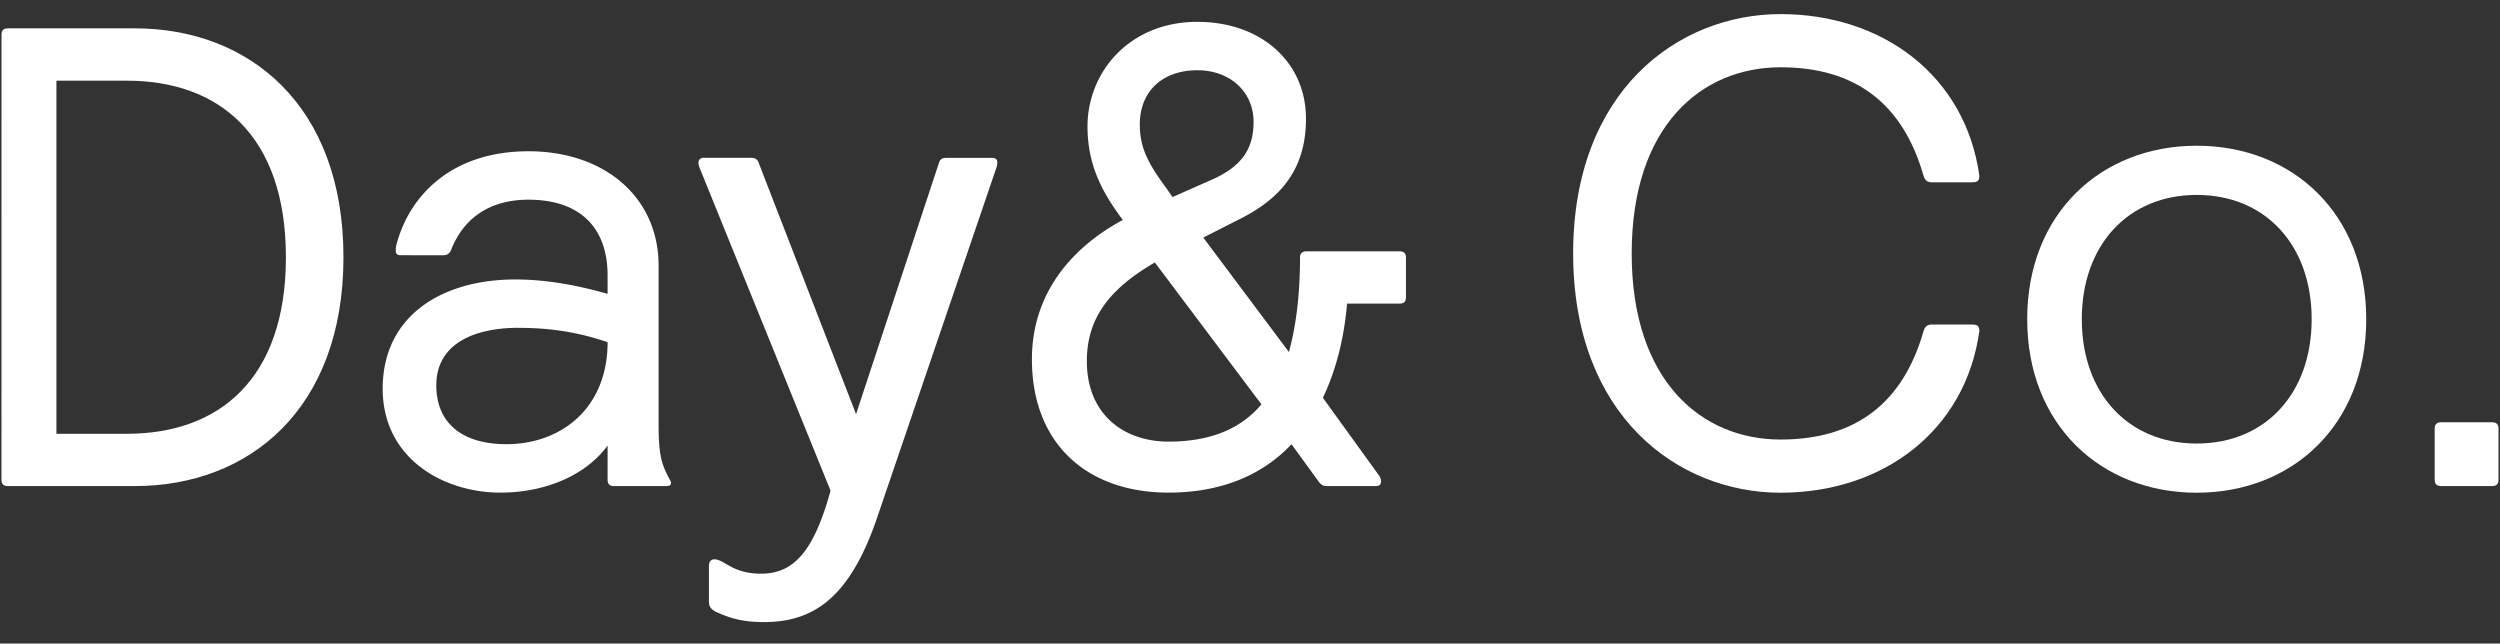 <svg xmlns="http://www.w3.org/2000/svg" viewBox="0 0 1675 431.19"><rect x="0" y="0" width="1675" height="431.19" fill="#333333" stroke="none"/><defs><style>.cls-1{fill:#fff;}</style></defs><g id="Layer_1" data-name="Layer 1"><path class="cls-1" d="M1,23.4C1,20.33,2.31,19,5.38,19h85c76.22,0,139.74,51.25,139.74,153.33S166.59,325.67,90.37,325.67h-85c-3.07,0-4.38-1.31-4.38-4.38ZM37.8,54.06V290.63H85.11c61.33,0,106.45-36.36,106.45-118.28S146.44,54.06,85.11,54.06Z"/><path class="cls-1" d="M268.22,171c-1.75,0-3.06-.87-3.06-2.63a18.08,18.08,0,0,1,.44-4.38c8.76-33.29,37.23-62.64,88.49-62.64,50.81,0,87.17,30.66,87.17,76.66V283.62c0,21,1.76,27.16,7.45,37.67.44.88.88,1.31.88,2.19,0,1.75-1.32,2.19-3.51,2.19H411.47c-3.06,0-4.38-1.31-4.38-4.38V298.51c-14,19.28-40.74,31.54-71.84,31.54-38.11,0-78.85-22.78-78.85-69.65,0-48.63,39.42-73.16,88.92-73.16,21.91,0,43.37,4.38,61.77,9.64V184.61c0-32.85-19.27-50.82-53-50.82-25.85,0-43.37,12.27-51.7,33.3-1.31,3.5-3.5,3.94-6.13,3.94Zm79.3,48.63c-31.11,0-55.2,11.39-55.2,38.55,0,25.41,17.52,39.42,46.87,39.42,36.8,0,67.9-24.09,67.9-68.34C389.13,223.16,370.73,219.66,347.52,219.66Z"/><path class="cls-1" d="M508.72,110.14l64.83,167.34,55.2-167.34c.88-3.07,1.75-4.38,5.7-4.38h30.22c2.19,0,3.51.87,3.51,3.06a8.51,8.51,0,0,1-.44,3.07L587.57,347.14c-18.4,53.88-42.93,69.65-75.78,69.65-14.46,0-22.78-2.63-32.42-7-3.94-2.19-4.38-4.38-4.38-7V379.12c0-3.07,1.75-4.38,3.5-4.38,7,0,11.83,9.63,31.54,9.63,23.22,0,35.92-17.52,46.44-55.63l-87.62-216a10.52,10.52,0,0,1-.87-3.51,3.22,3.22,0,0,1,3.5-3.5H503C506.53,105.76,507.84,107.07,508.72,110.14Z"/><path class="cls-1" d="M886.34,266.53,924,318.66a6.81,6.81,0,0,1,1.31,3.94c0,2.19-1.31,3.07-3.5,3.07H888.53c-2.19,0-3.95-1.31-5.7-3.94l-17.52-24.1c-20.59,21.91-49.07,32.42-82.36,32.42-54.32,0-91.56-32.42-91.56-89.37,0-44.24,26.73-74.91,60.89-93.31-12.7-17.08-23.65-35.48-23.65-62.64,0-36.36,28-70.09,73.6-70.09C845.16,14.64,875,41.8,875,79.47c0,34.17-17.09,53.45-43.81,67l-25,12.7,57.39,76.67c4.81-17.53,7.44-38.55,7.44-63.52,0-3.07,2.19-3.95,4.38-3.95h62.21c3.07,0,4.38,1.32,4.38,4.38v26.29c0,3.06-1.31,4.38-4.38,4.38H902.54C900.35,228.42,894.66,249,886.34,266.53Zm-41.18,4.38-71.41-95.06c-29.35,17.08-45.56,36.36-45.56,66.15,0,35.48,24.53,53.88,54.76,53.88C810.55,295.88,831.14,287.56,845.16,270.91ZM781.64,126.35l3.94,5.69,26.72-11.83c19.71-8.76,27.6-20.58,27.6-38.55,0-20.15-15.77-34.6-37.67-34.6-22.79,0-38.56,13.58-38.56,36.36C763.67,99.19,769.37,109.7,781.64,126.35Z"/><path class="cls-1" d="M1321.28,217.45c3.56,0,4.89.89,4.89,4.45-9.35,66.81-64.57,108.22-133.16,108.22-69,0-139-51.66-139-160.33S1124,9.45,1193,9.45c68.59,0,123.81,41.43,133.16,108.23,0,3.56-1.33,4.46-4.89,4.46h-27.17c-2.67,0-4.46-1.34-5.35-4.46-13.8-48.1-45.42-72.6-95.75-72.6-53,0-99.77,39.2-99.77,124.71S1140,294.49,1193,294.49c50.33,0,82-24.49,95.75-72.59.89-3.12,2.68-4.45,5.35-4.45Z"/><path class="cls-1" d="M1471.81,97.64c64.13,0,113.57,45.43,113.57,116.24s-49.44,116.24-113.57,116.24-113.58-45.42-113.58-116.24S1407.67,97.64,1471.81,97.64Zm0,199.53c45.87,0,77-33.41,77-83.29s-31.18-83.28-77-83.28-77,33.4-77,83.28S1425.93,297.17,1471.81,297.17Z"/><path class="cls-1" d="M1669.55,282.92c3.11,0,4.45,1.33,4.45,4.45v33.85c0,3.12-1.34,4.45-4.45,4.45H1635.7c-3.12,0-4.46-1.33-4.46-4.45V287.37c0-3.12,1.34-4.45,4.46-4.45Z"/></g></svg>